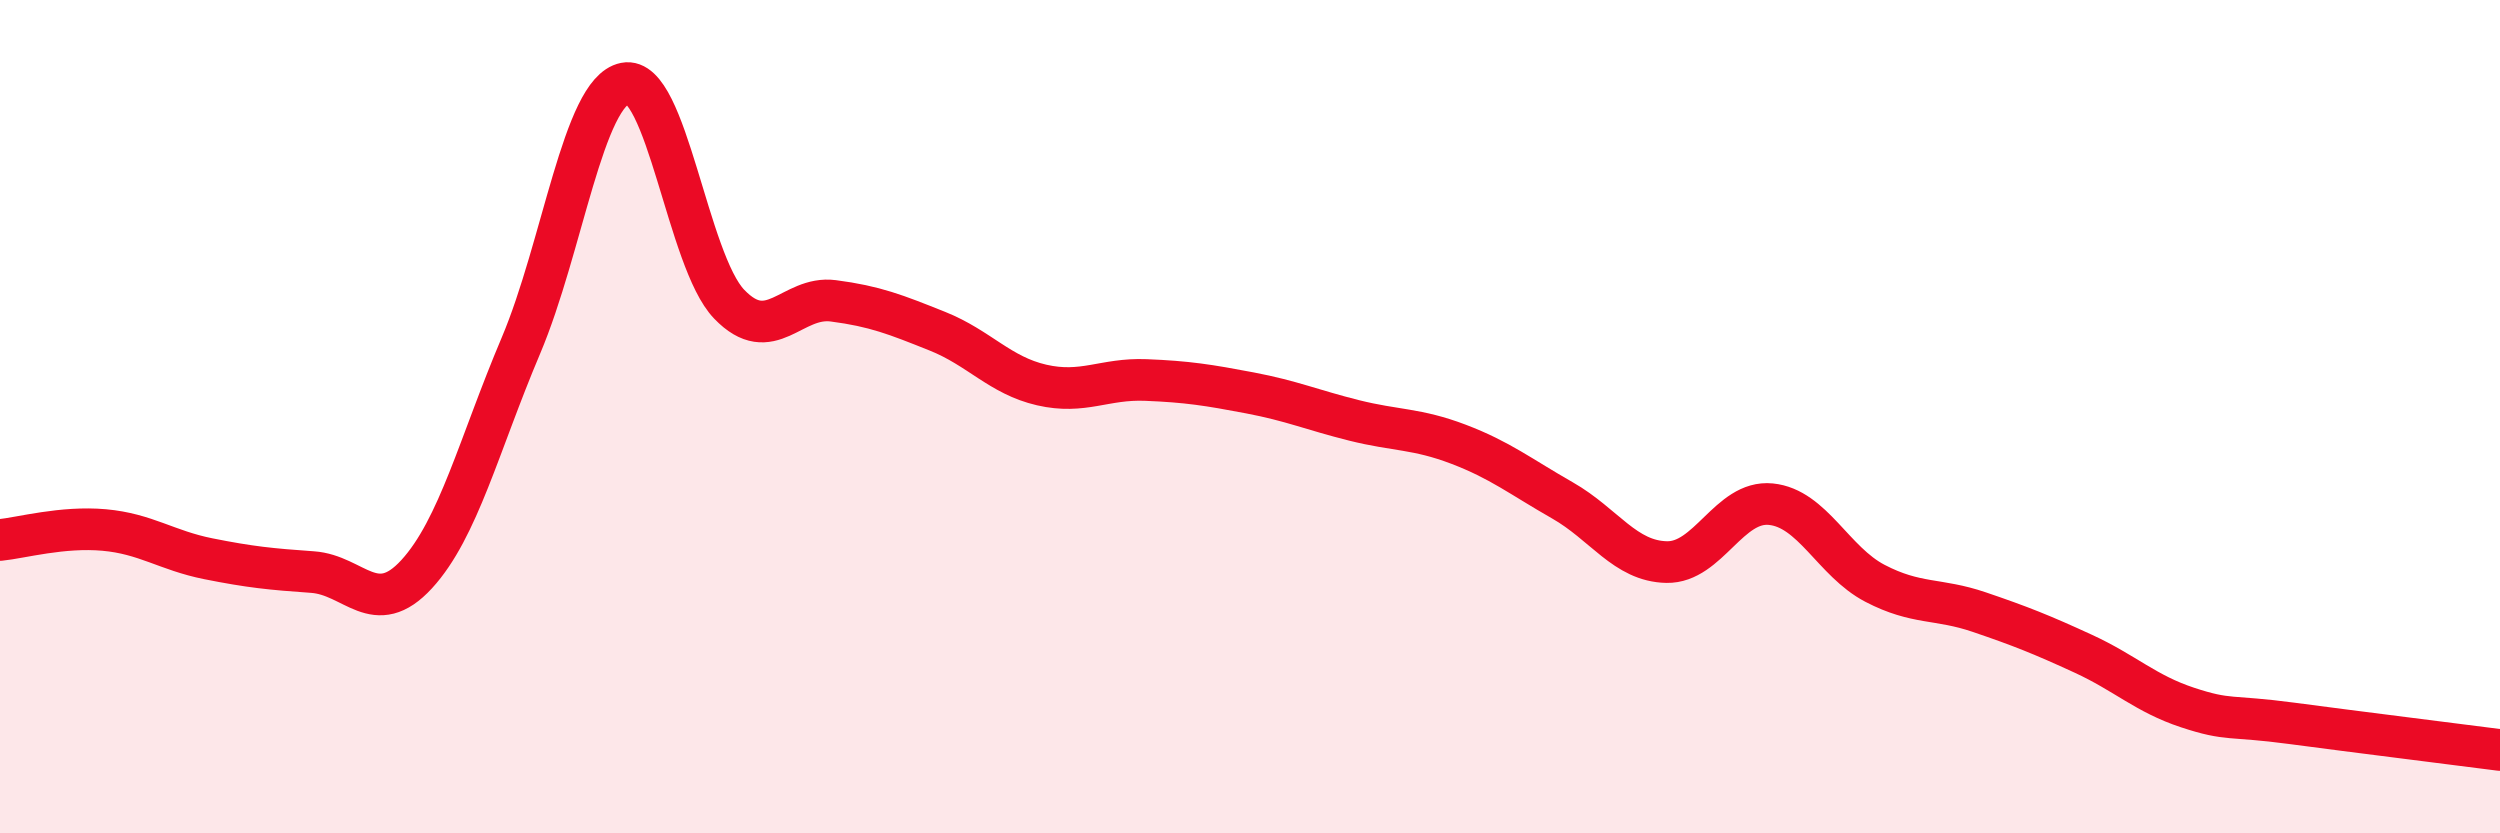 
    <svg width="60" height="20" viewBox="0 0 60 20" xmlns="http://www.w3.org/2000/svg">
      <path
        d="M 0,12.96 C 0.5,12.91 1.5,12.63 2.5,12.72 C 3.5,12.81 4,13.21 5,13.41 C 6,13.61 6.5,13.66 7.5,13.73 C 8.5,13.8 9,14.87 10,13.78 C 11,12.69 11.5,10.66 12.5,8.3 C 13.5,5.94 14,2.2 15,2 C 16,1.8 16.5,6.26 17.5,7.3 C 18.5,8.34 19,7.09 20,7.22 C 21,7.35 21.5,7.55 22.5,7.95 C 23.5,8.35 24,9.01 25,9.24 C 26,9.47 26.5,9.08 27.5,9.12 C 28.5,9.16 29,9.24 30,9.43 C 31,9.62 31.5,9.84 32.5,10.09 C 33.5,10.34 34,10.28 35,10.66 C 36,11.04 36.5,11.44 37.5,12.01 C 38.5,12.58 39,13.47 40,13.49 C 41,13.51 41.5,12 42.5,12.1 C 43.5,12.2 44,13.48 45,14 C 46,14.52 46.5,14.35 47.5,14.69 C 48.5,15.03 49,15.23 50,15.69 C 51,16.15 51.5,16.65 52.5,16.98 C 53.5,17.31 53.5,17.16 55,17.36 C 56.5,17.56 59,17.87 60,18L60 20L0 20Z"
        fill="#EB0A25"
        opacity="0.1"
        stroke-linecap="round"
        stroke-linejoin="round"
      />
      <path
        d="M 0,12.96 C 0.5,12.91 1.5,12.63 2.5,12.72 C 3.5,12.81 4,13.21 5,13.41 C 6,13.61 6.5,13.66 7.5,13.73 C 8.5,13.8 9,14.87 10,13.78 C 11,12.69 11.5,10.66 12.5,8.3 C 13.5,5.94 14,2.2 15,2 C 16,1.8 16.5,6.26 17.5,7.3 C 18.5,8.34 19,7.09 20,7.22 C 21,7.35 21.5,7.55 22.5,7.95 C 23.5,8.35 24,9.01 25,9.24 C 26,9.47 26.5,9.08 27.5,9.12 C 28.5,9.16 29,9.24 30,9.43 C 31,9.62 31.5,9.84 32.5,10.09 C 33.5,10.34 34,10.28 35,10.66 C 36,11.04 36.5,11.44 37.5,12.01 C 38.5,12.58 39,13.47 40,13.49 C 41,13.51 41.5,12 42.5,12.1 C 43.5,12.2 44,13.48 45,14 C 46,14.52 46.5,14.35 47.5,14.69 C 48.5,15.03 49,15.23 50,15.69 C 51,16.15 51.5,16.65 52.5,16.98 C 53.5,17.31 53.5,17.16 55,17.36 C 56.5,17.56 59,17.87 60,18"
        stroke="#EB0A25"
        stroke-width="1"
        fill="none"
        stroke-linecap="round"
        stroke-linejoin="round"
      />
    </svg>
  